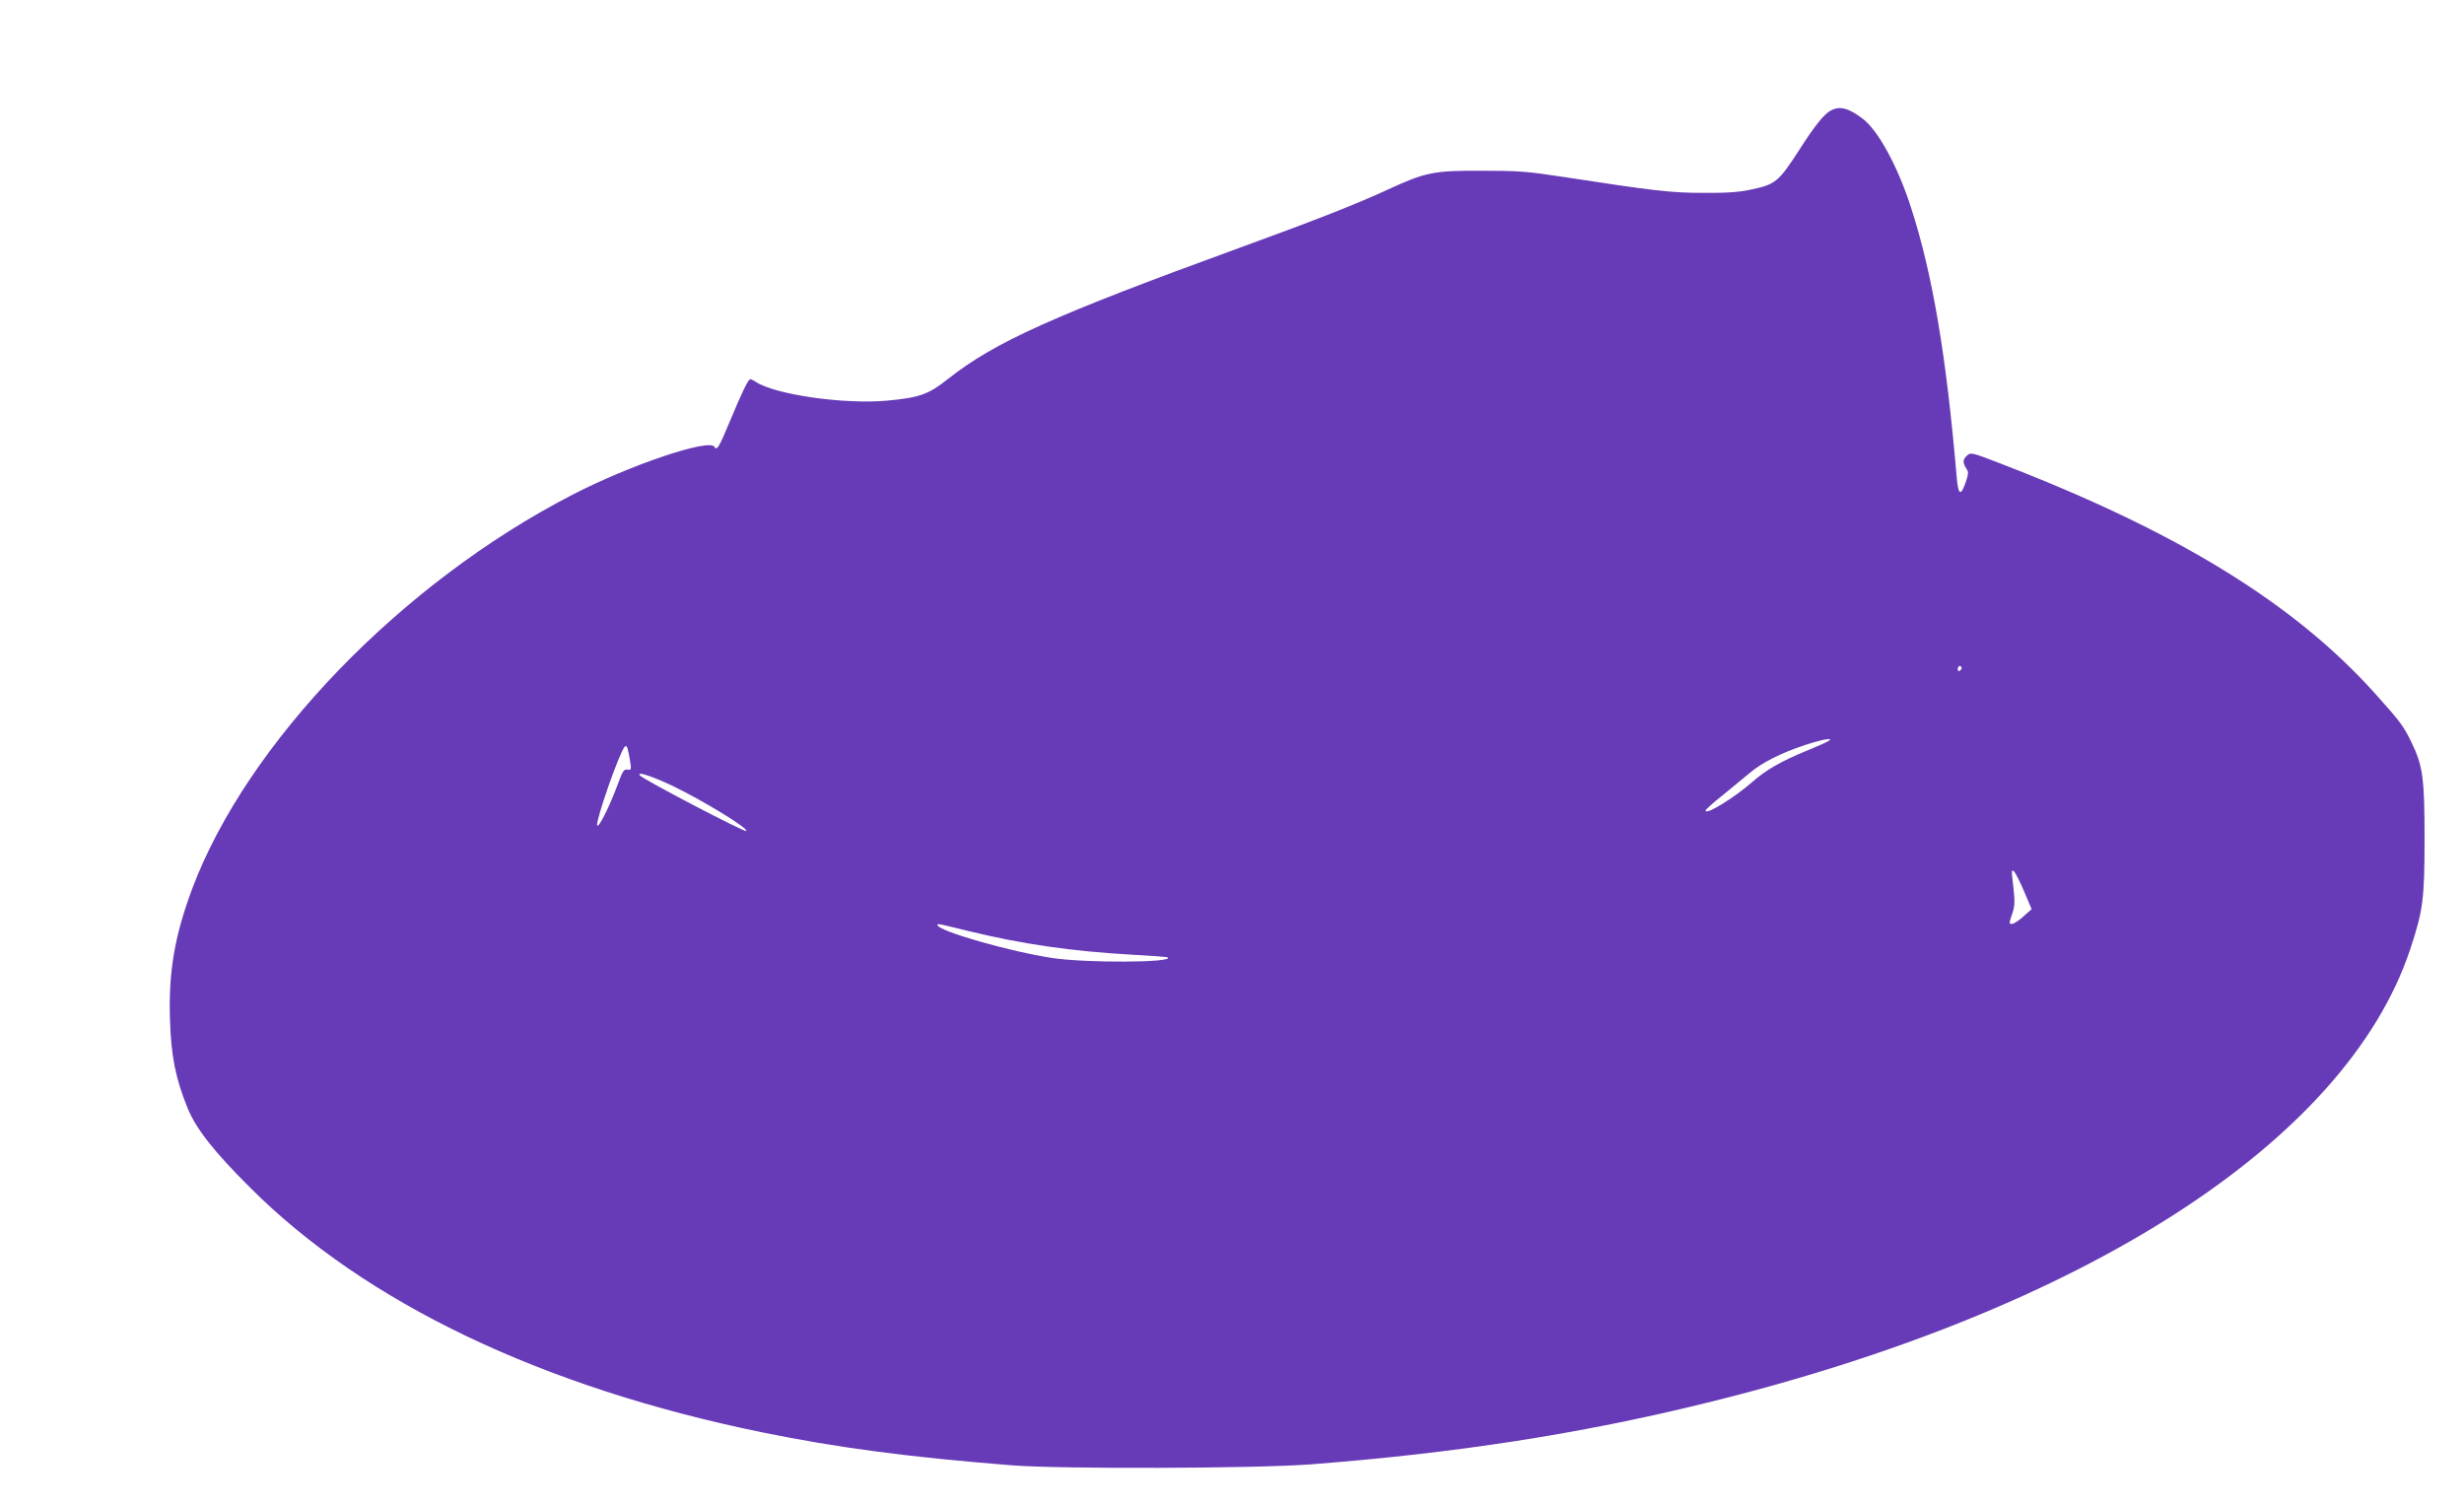 <?xml version="1.0" standalone="no"?>
<!DOCTYPE svg PUBLIC "-//W3C//DTD SVG 20010904//EN"
 "http://www.w3.org/TR/2001/REC-SVG-20010904/DTD/svg10.dtd">
<svg version="1.0" xmlns="http://www.w3.org/2000/svg"
 width="1280pt" height="782pt" viewBox="0 0 1280 782"
 preserveAspectRatio="xMidYMid meet">
<g transform="translate(0,782) scale(0.1,-0.1)"
fill="#673ab7" stroke="none">
<path d="M9509 7245 c-34 -19 -82 -78 -163 -205 -107 -165 -122 -178 -251
-205 -58 -13 -125 -18 -245 -17 -170 0 -261 11 -730 83 -181 28 -230 32 -420
32 -253 1 -293 -7 -491 -98 -155 -72 -373 -158 -769 -302 -969 -353 -1271
-489 -1516 -682 -101 -80 -145 -96 -313 -112 -225 -21 -586 31 -686 98 -11 7
-23 13 -27 13 -11 0 -43 -66 -105 -215 -58 -140 -69 -158 -82 -136 -28 44
-439 -95 -737 -249 -889 -458 -1691 -1289 -1976 -2048 -91 -245 -123 -430
-115 -679 6 -189 28 -302 91 -458 44 -108 134 -224 326 -415 599 -599 1517
-1037 2660 -1271 393 -80 756 -128 1295 -171 253 -20 1269 -17 1555 5 752 58
1398 158 2045 317 1969 482 3331 1358 3665 2357 67 203 75 259 75 573 0 320
-8 380 -69 506 -41 84 -57 105 -186 249 -422 471 -1031 845 -1953 1199 -142
55 -150 57 -168 40 -23 -20 -24 -37 -5 -67 13 -19 12 -28 -2 -71 -26 -75 -39
-69 -47 21 -54 634 -125 1055 -237 1403 -70 218 -173 406 -255 466 -73 54
-117 65 -164 39z m681 -2894 c0 -6 -4 -13 -10 -16 -5 -3 -10 1 -10 9 0 9 5 16
10 16 6 0 10 -4 10 -9z m-694 -382 c-10 -6 -61 -29 -113 -50 -128 -52 -211
-100 -280 -161 -93 -82 -243 -174 -243 -149 0 5 39 41 88 79 48 39 112 92 142
117 64 54 159 102 285 144 92 31 160 42 121 20z m-6222 -107 c6 -40 5 -43 -15
-40 -18 3 -25 -8 -49 -74 -42 -115 -103 -237 -108 -215 -6 29 113 370 142 406
12 15 17 0 30 -77z m221 -125 c161 -78 395 -221 382 -234 -8 -8 -530 265 -552
288 -22 25 62 -3 170 -54z m7020 -548 l39 -92 -43 -38 c-41 -37 -71 -49 -71
-30 0 5 7 27 15 50 11 33 12 58 5 124 -12 104 -12 101 3 89 7 -6 30 -52 52
-103z m-5491 -204 c283 -69 540 -107 865 -125 95 -5 176 -11 178 -14 27 -27
-422 -29 -598 -3 -221 33 -599 141 -599 172 0 8 4 7 154 -30z"/>
</g>
</svg>
